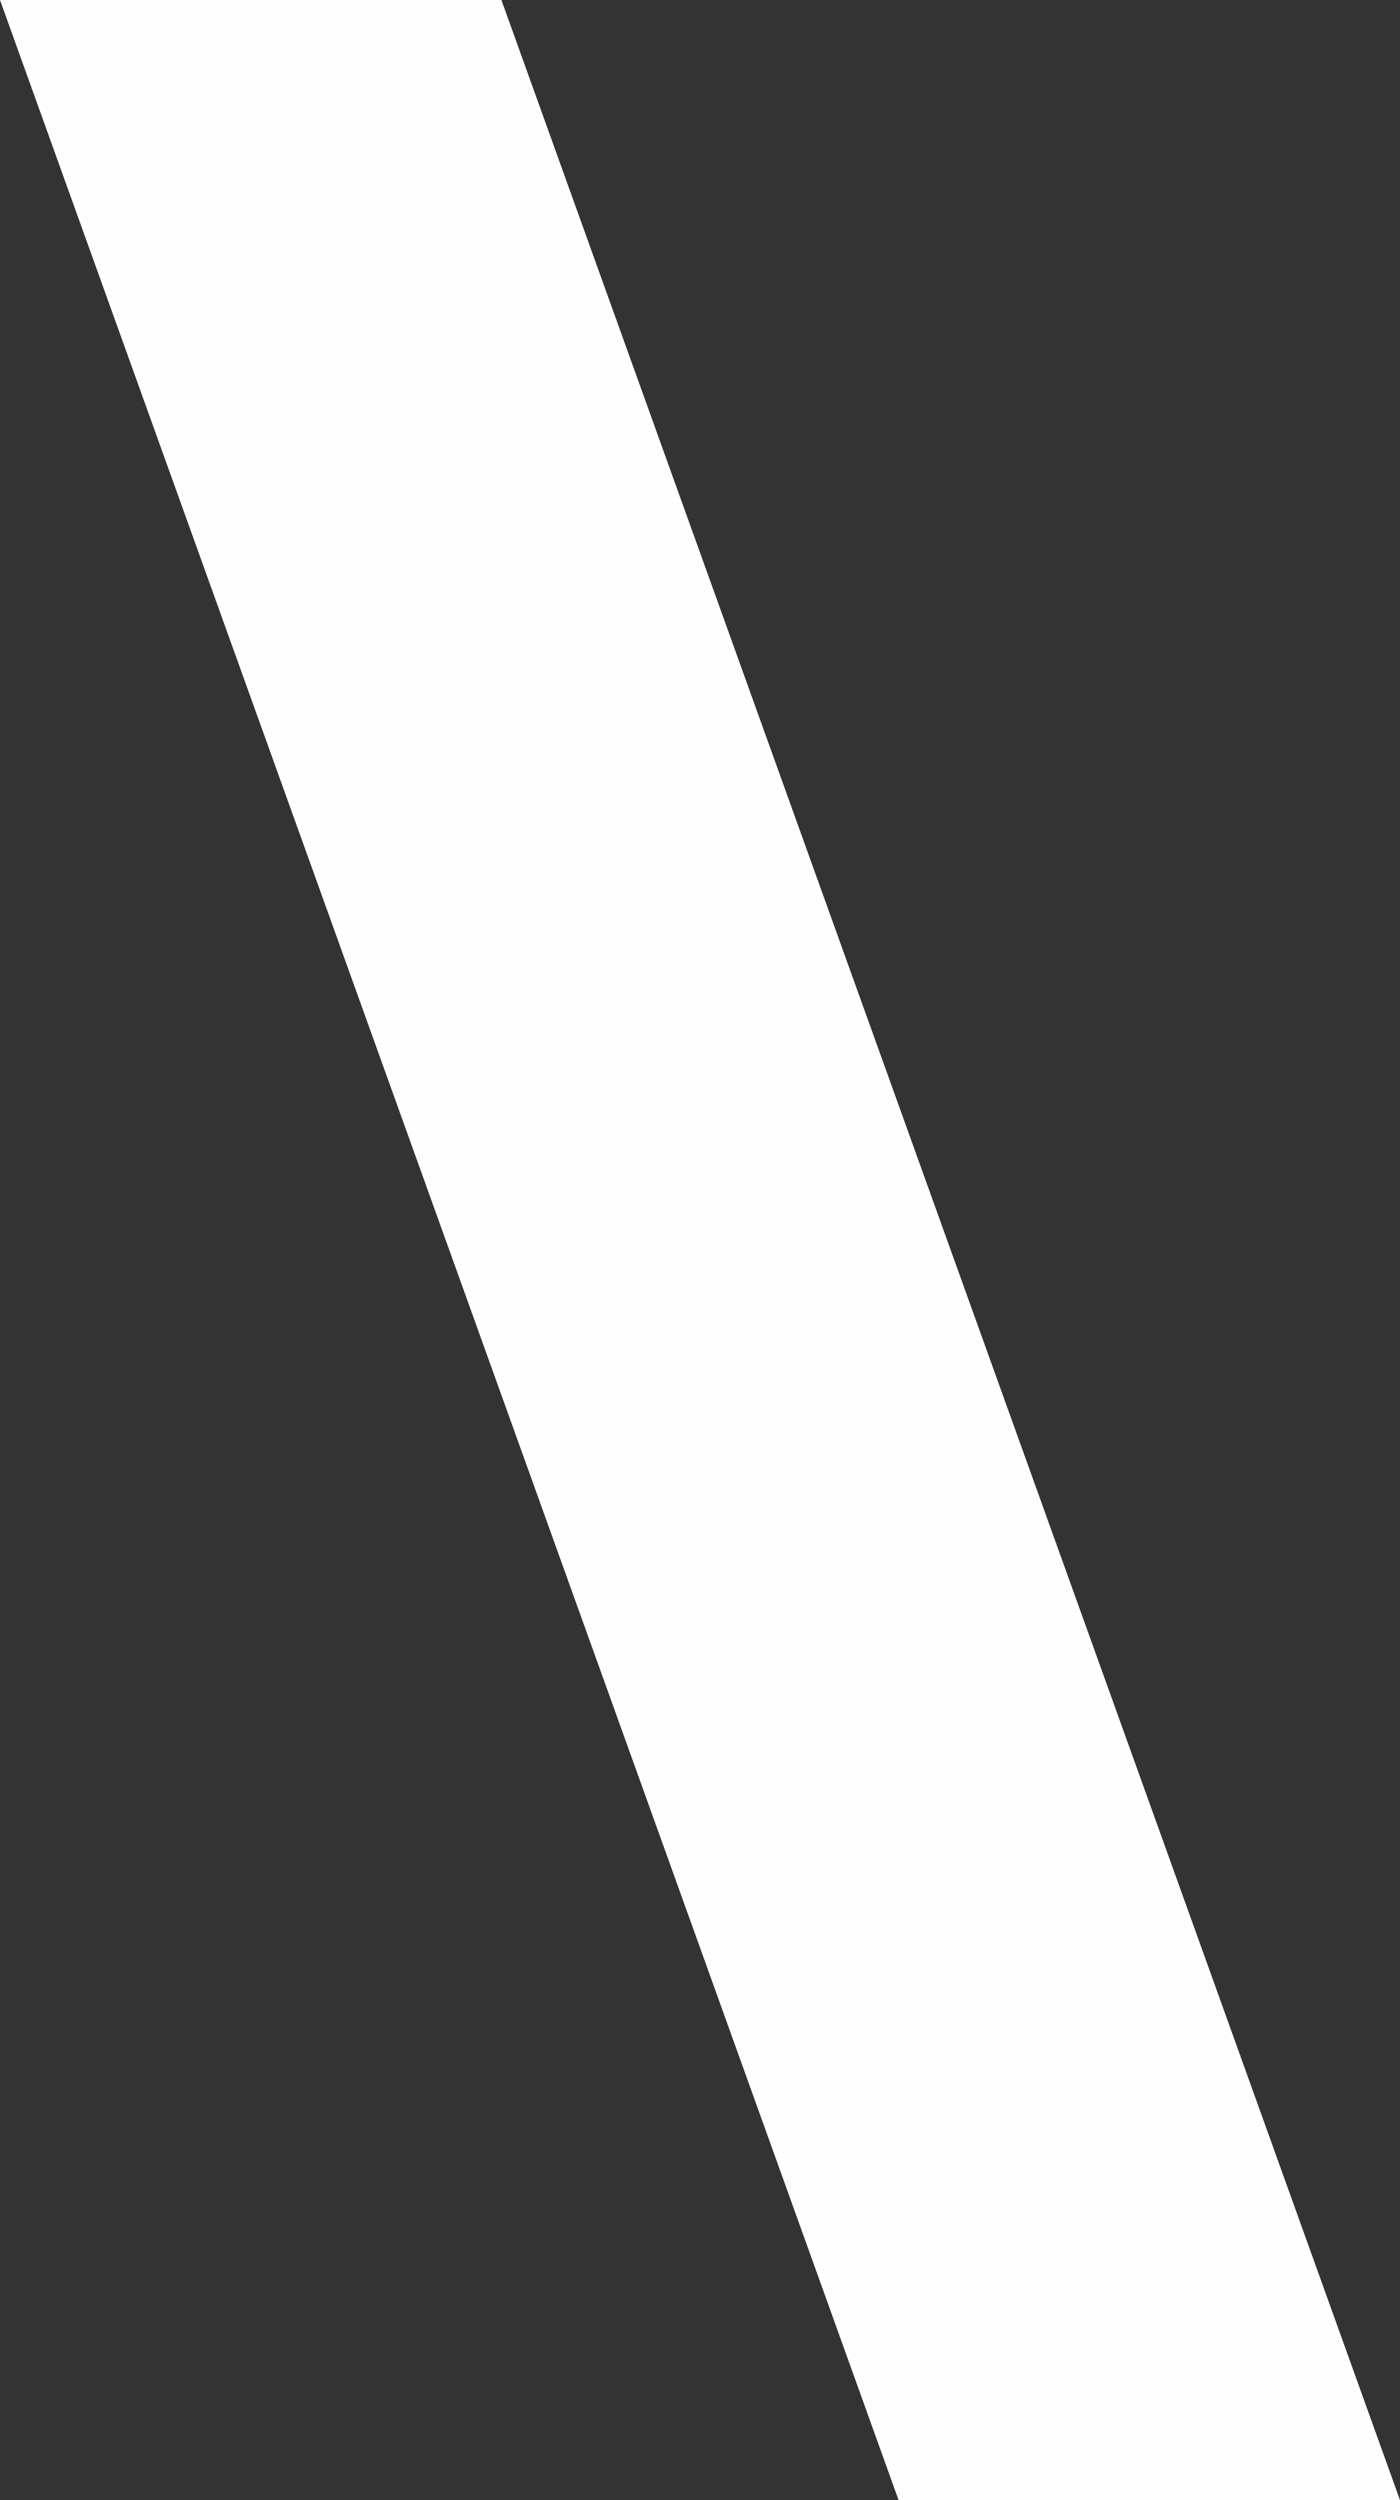 <?xml version="1.0" encoding="UTF-8"?> <svg xmlns="http://www.w3.org/2000/svg" width="14" height="25" viewBox="0 0 14 25" fill="none"><rect x="0" y="0" width="14" height="25" fill="#333333" stroke="none"/><path fill-rule="evenodd" clip-rule="evenodd" d="M0 0H5.014L14 25H8.986L0 0Z" fill="#FEFEFE"></path></svg> 